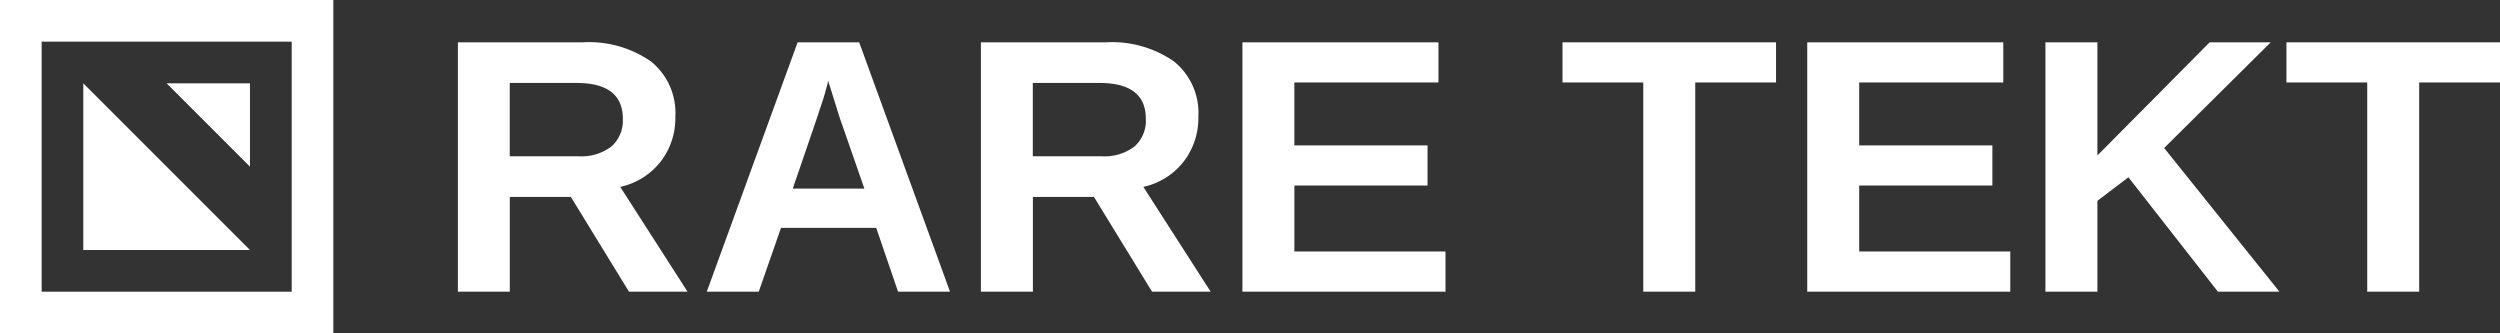 <svg id="RARETEKT_Logo_One_WT" xmlns="http://www.w3.org/2000/svg" width="200.55" height="26.74" viewBox="0 0 200.55 26.74">
  <rect x="0" y="0" width="200.55" height="26.74" fill="#333333" stroke="none"/>
  <g id="RARETEKT_Logo_One_WT-2" data-name="RARETEKT_Logo_One_WT">
    <path id="パス_766" data-name="パス 766" d="M224.722,39.511l-4.659-7.6h-4.9v7.6H211v-20h9.982a8.7,8.7,0,0,1,5.517,1.541,5.3,5.3,0,0,1,1.945,4.415,5.707,5.707,0,0,1-1.191,3.625,5.628,5.628,0,0,1-3.231,2.014l5.4,8.407Zm-.491-13.871q0-2.869-3.712-2.872h-5.36v5.881h5.5a3.957,3.957,0,0,0,2.662-.789A2.779,2.779,0,0,0,224.231,25.64Z" transform="translate(-174.267 -16.114)" fill="#fff"/>
    <path id="パス_767" data-name="パス 767" d="M341.032,39.511l-1.751-5.118h-7.637l-1.786,5.118H325.69l7.286-20h4.939l7.286,20Zm-5.606-16.918-.07.315c-.094.348-.2.742-.332,1.173s-.94,2.82-2.437,7.164h5.745l-2-5.745-.6-1.927Z" transform="translate(-268.991 -16.114)" fill="#fff"/>
    <path id="パス_768" data-name="パス 768" d="M465.729,39.511l-4.659-7.6h-4.9v7.6H452v-20h9.982a8.7,8.7,0,0,1,5.517,1.541,5.3,5.3,0,0,1,1.945,4.415,5.707,5.707,0,0,1-1.191,3.625,5.628,5.628,0,0,1-3.222,2.014l5.4,8.407Zm-.5-13.871q0-2.869-3.712-2.872h-5.353v5.881h5.5a3.953,3.953,0,0,0,2.662-.789A2.767,2.767,0,0,0,465.231,25.64Z" transform="translate(-373.312 -16.114)" fill="#fff"/>
    <path id="パス_769" data-name="パス 769" d="M572.51,39.511v-20h15.727v3.219h-11.56v5.049h10.684V31H576.678v5.289H588.8v3.222Z" transform="translate(-472.843 -16.114)" fill="#fff"/>
    <path id="パス_770" data-name="パス 770" d="M730.649,22.729V39.511H726.48V22.729H720V19.51h17.129v3.219Z" transform="translate(-594.656 -16.114)" fill="#fff"/>
    <path id="パス_771" data-name="パス 771" d="M832.78,39.511v-20h15.727v3.219H836.948v5.049h10.684V31H836.948v5.289h12.12v3.222Z" transform="translate(-687.803 -16.114)" fill="#fff"/>
    <path id="パス_772" data-name="パス 772" d="M956.365,39.511l-7.179-9.178L946.7,32.225v7.286H942.53v-20H946.7v9.072l9-9.072h4.9l-8.546,8.476,9.248,11.525Z" transform="translate(-778.446 -16.114)" fill="#fff"/>
    <path id="パス_773" data-name="パス 773" d="M1064.239,22.729V39.511h-4.168V22.729h-6.481V19.51h17.132v3.219Z" transform="translate(-870.172 -16.114)" fill="#fff"/>
    <path id="パス_774" data-name="パス 774" d="M0,0H0V26.74H26.74V0ZM3.342,23.4V3.342H23.4V23.4Z" fill="#fff"/>
    <path id="パス_775" data-name="パス 775" d="M83.465,45.085V38.4H76.78Z" transform="translate(-63.413 -31.715)" fill="#fff"/>
    <path id="パス_776" data-name="パス 776" d="M38.38,38.4V51.77H51.75Z" transform="translate(-31.698 -31.715)" fill="#fff"/>
  </g>
</svg>

